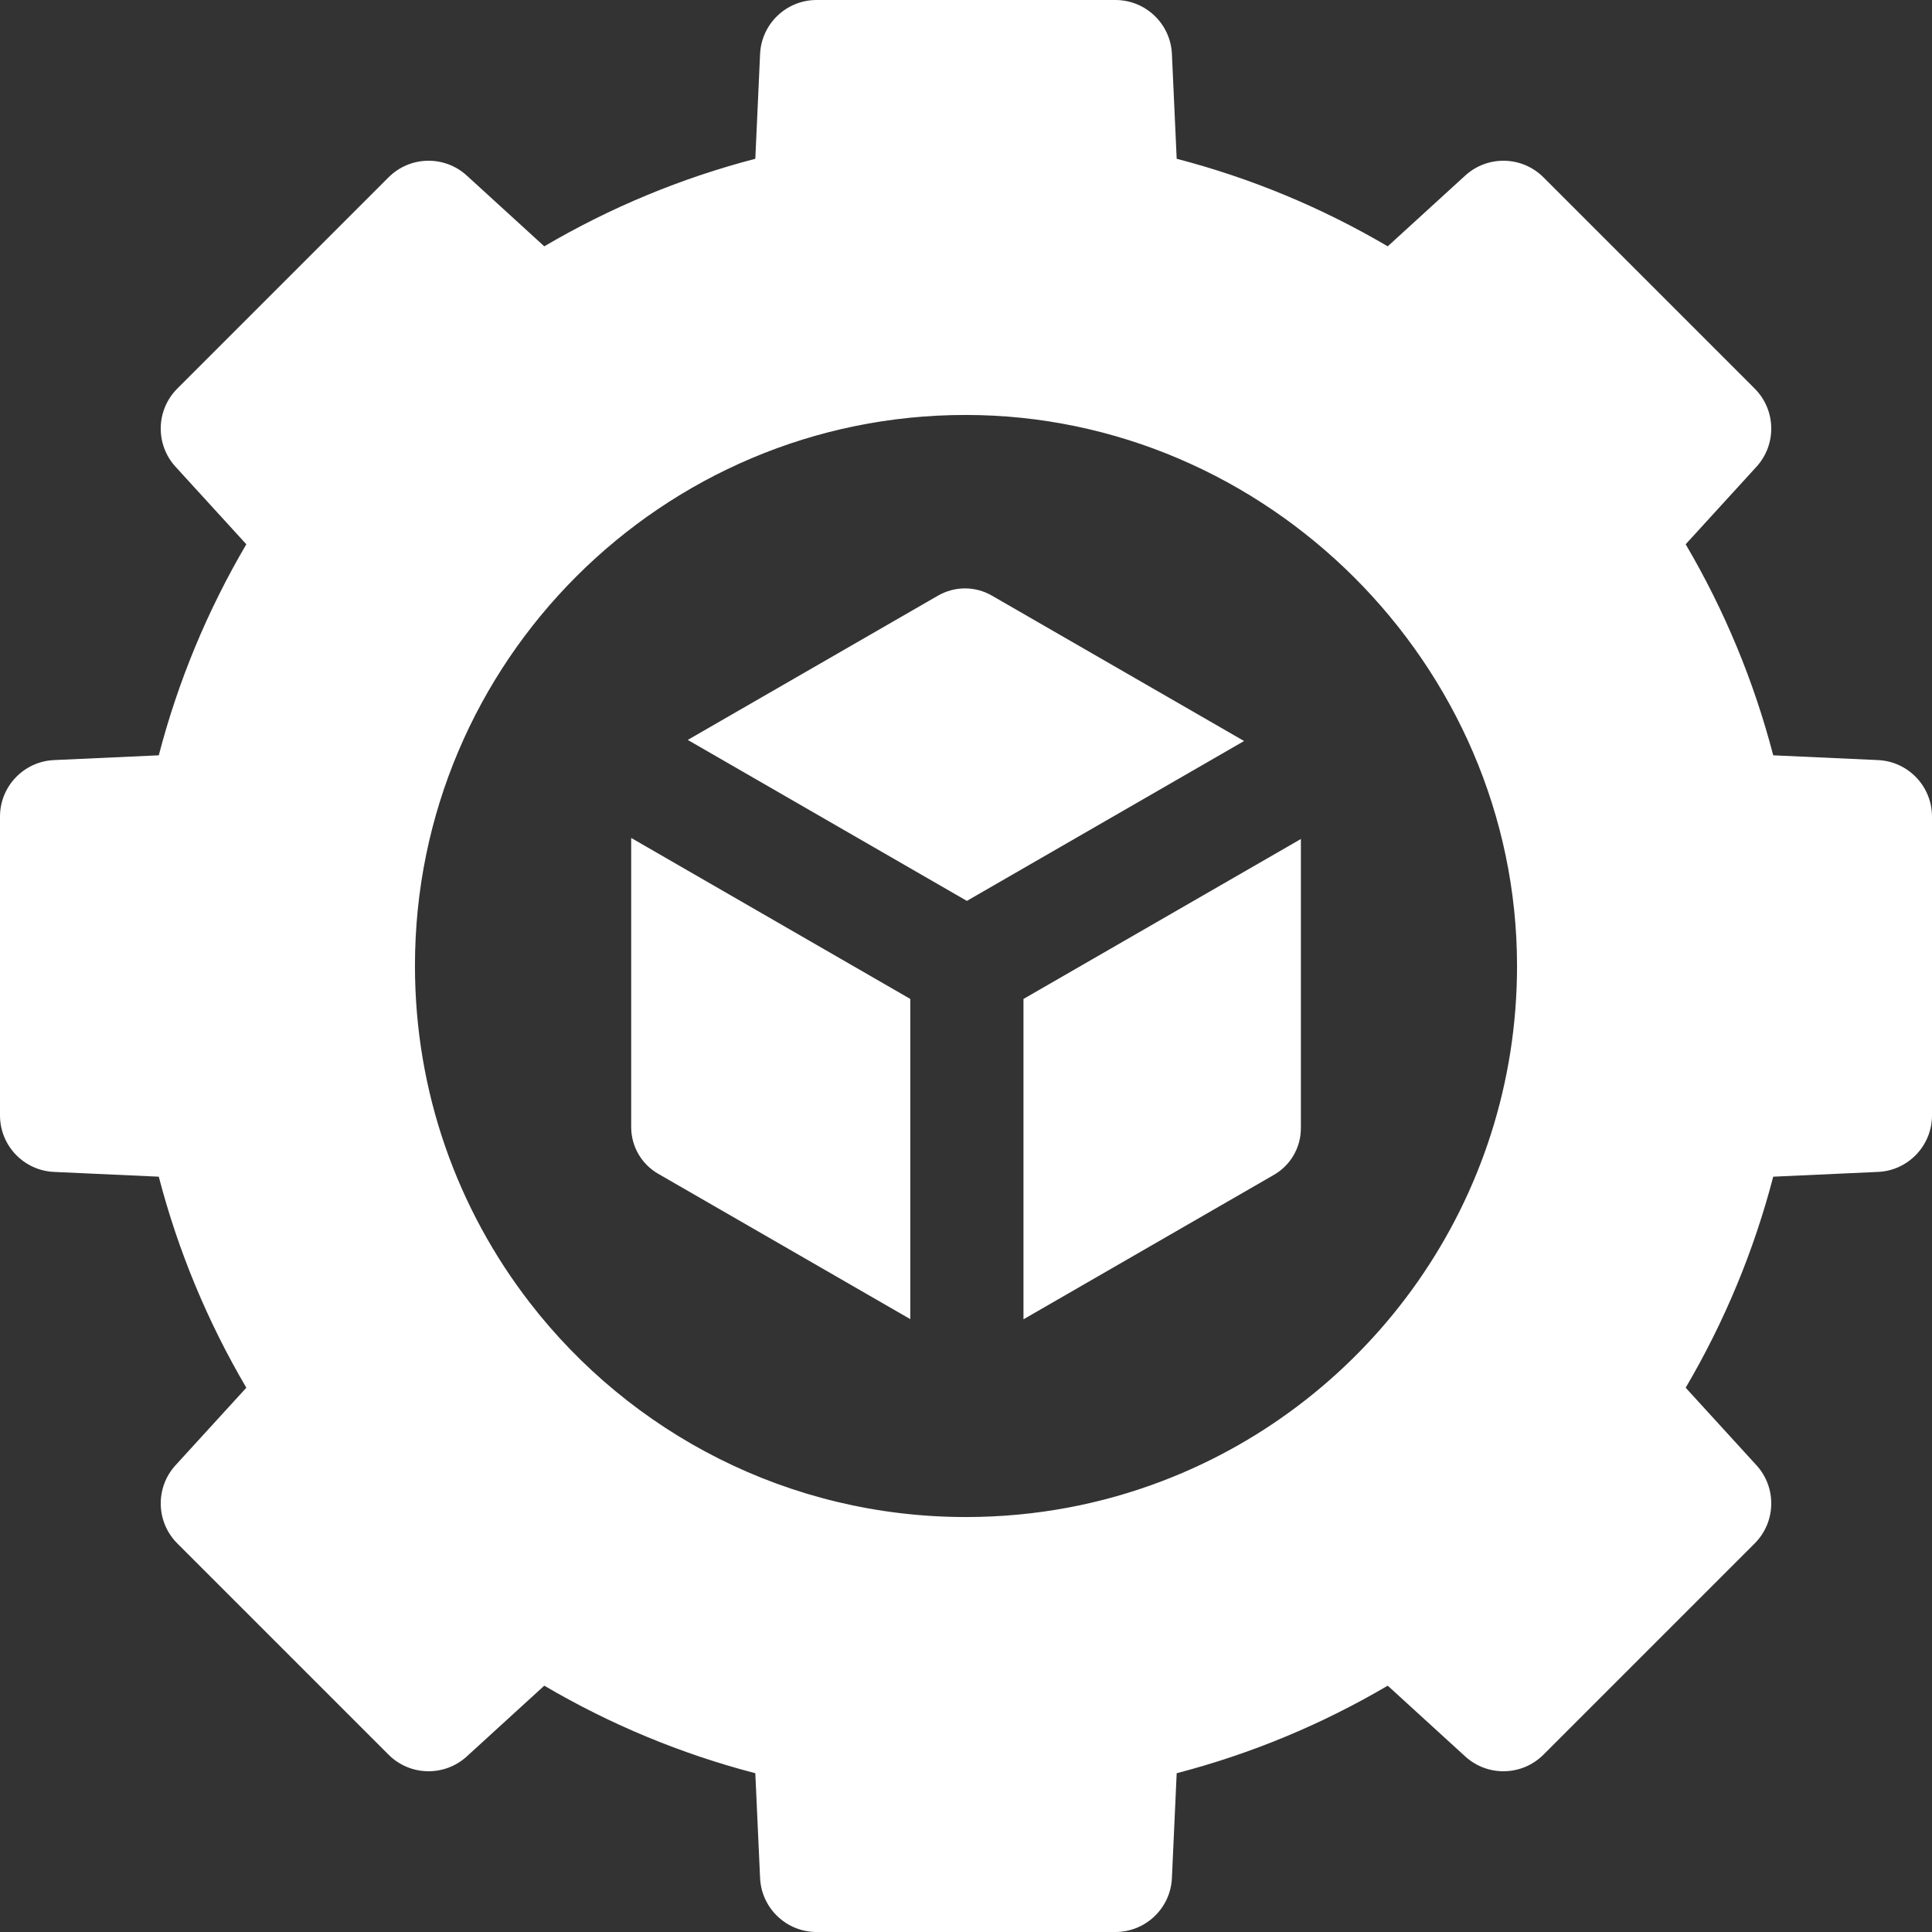 <svg width="60" height="60" viewBox="0 0 60 60" fill="none" xmlns="http://www.w3.org/2000/svg">
<rect x="0" y="0" width="60" height="60" fill="#333333" stroke="none"/>
<path d="M19.602 26.023L28.27 31.023V40.967L20.438 36.451C19.92 36.152 19.602 35.6 19.602 35.001V26.023Z" fill="white"/>
<path d="M38.636 23.013L30.027 27.978L21.359 22.979L29.132 18.497C29.651 18.2 30.286 18.198 30.803 18.497L38.636 23.013Z" fill="white"/>
<path d="M40.4 26.056V35.039C40.4 35.636 40.081 36.188 39.563 36.486L31.785 40.972V31.023L40.4 26.056Z" fill="white"/>
<path d="M58.322 23.605L55.069 23.457C54.47 21.156 53.559 18.96 52.35 16.903L54.548 14.496C55.182 13.802 55.158 12.732 54.493 12.067L47.933 5.507C47.268 4.842 46.199 4.818 45.504 5.452L43.097 7.65C41.04 6.441 38.844 5.53 36.543 4.931L36.395 1.678C36.353 0.739 35.579 0 34.639 0H25.36C24.421 0 23.647 0.739 23.605 1.678L23.457 4.931C21.156 5.53 18.96 6.441 16.903 7.65L14.496 5.452C13.802 4.818 12.732 4.842 12.067 5.507L5.507 12.067C4.842 12.732 4.818 13.802 5.452 14.496L7.65 16.903C6.441 18.96 5.53 21.156 4.931 23.457L1.678 23.605C0.739 23.647 0 24.421 0 25.36V34.639C0 35.579 0.739 36.353 1.678 36.395L4.931 36.543C5.53 38.844 6.441 41.04 7.65 43.097L5.452 45.504C4.818 46.198 4.842 47.268 5.507 47.933L12.067 54.493C12.731 55.158 13.801 55.182 14.496 54.548L16.903 52.35C18.96 53.559 21.156 54.47 23.457 55.069L23.605 58.322C23.647 59.261 24.421 60 25.36 60H34.639C35.579 60 36.353 59.261 36.395 58.322L36.543 55.069C38.844 54.47 41.04 53.559 43.097 52.35L45.504 54.548C46.198 55.182 47.268 55.158 47.933 54.493L54.493 47.933C55.158 47.268 55.182 46.198 54.548 45.504L52.35 43.097C53.559 41.04 54.47 38.844 55.069 36.543L58.322 36.395C59.261 36.353 60 35.579 60 34.639V25.36C60 24.421 59.261 23.647 58.322 23.605ZM36.118 45.986C34.219 46.715 32.156 47.113 30 47.113C24.484 47.113 19.578 44.503 16.45 40.452C14.216 37.561 12.887 33.935 12.887 30C12.88 20.545 20.575 12.878 30 12.887C39.334 12.892 47.106 20.628 47.113 29.987C47.118 37.288 42.552 43.523 36.118 45.986Z" fill="white"/>
</svg>
